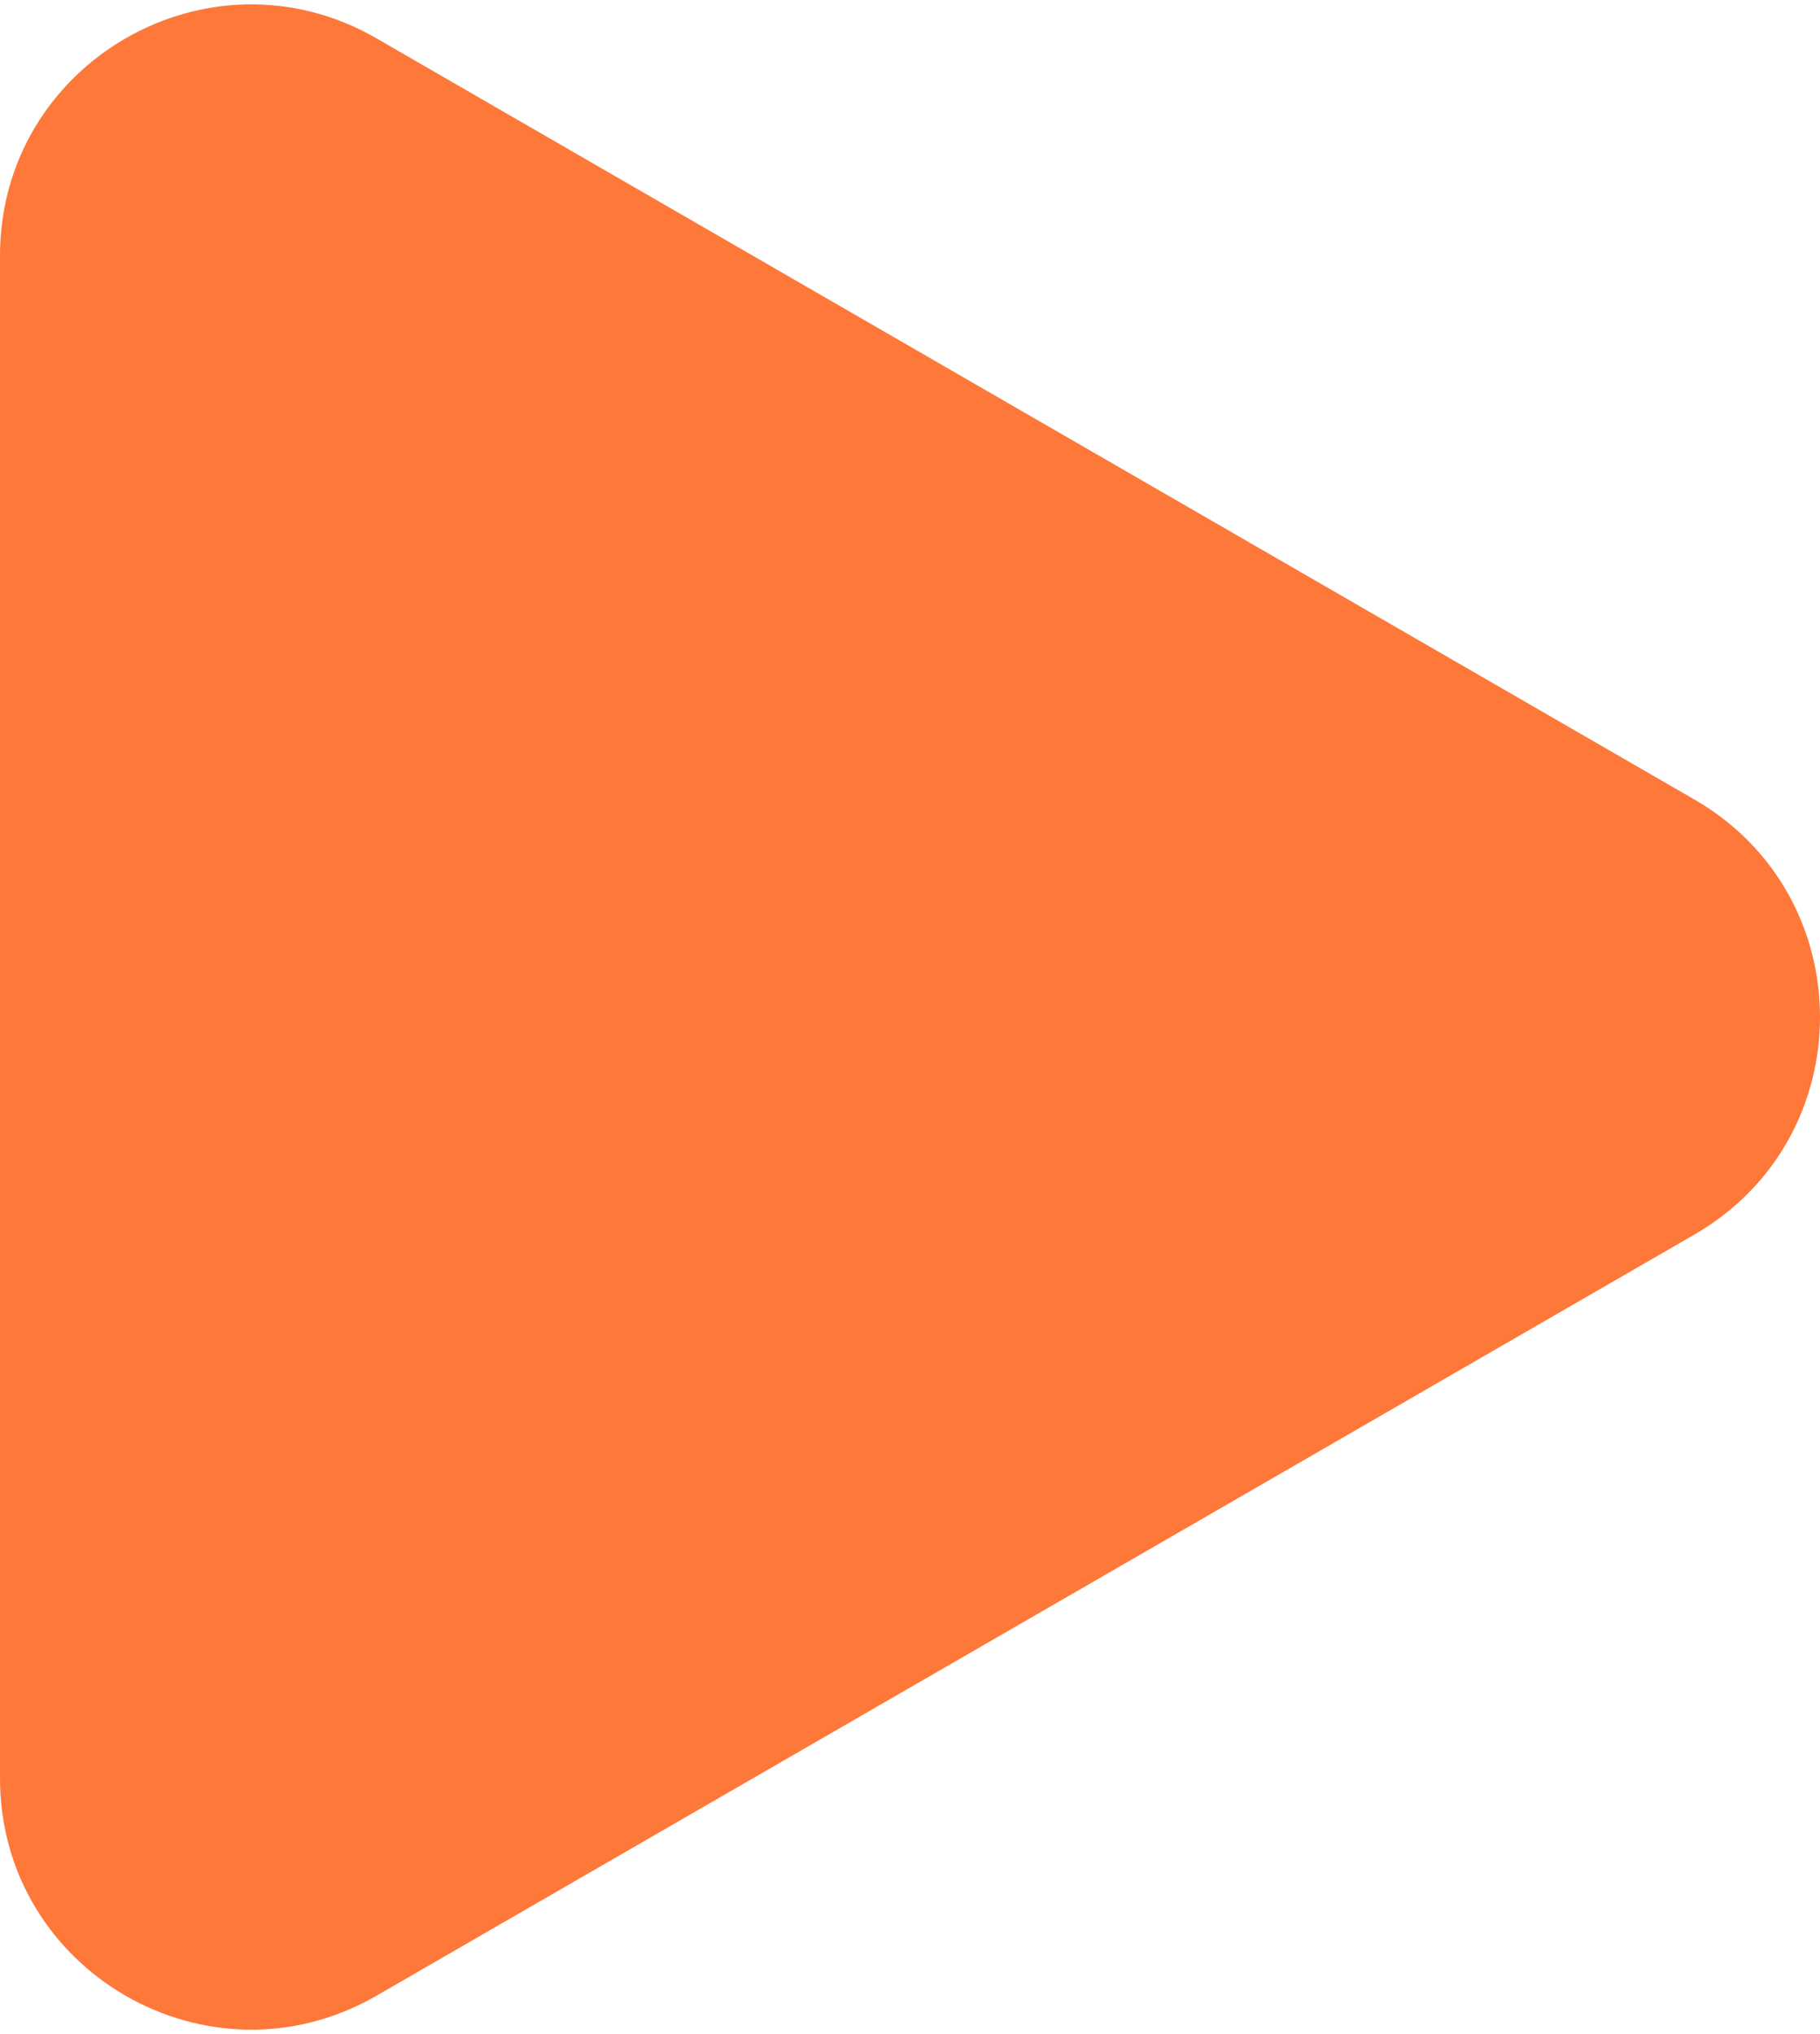 <?xml version="1.0" encoding="UTF-8"?> <svg xmlns="http://www.w3.org/2000/svg" width="290" height="324" viewBox="0 0 290 324" fill="none"> <path d="M270 127.359C296.667 142.755 296.667 181.245 270 196.641L60 317.885C33.333 333.281 -1.62622e-05 314.036 -1.49162e-05 283.244L-4.31679e-06 40.757C-2.97082e-06 9.965 33.333 -9.281 60 6.115L270 127.359Z" fill="#FD7839"></path> </svg> 